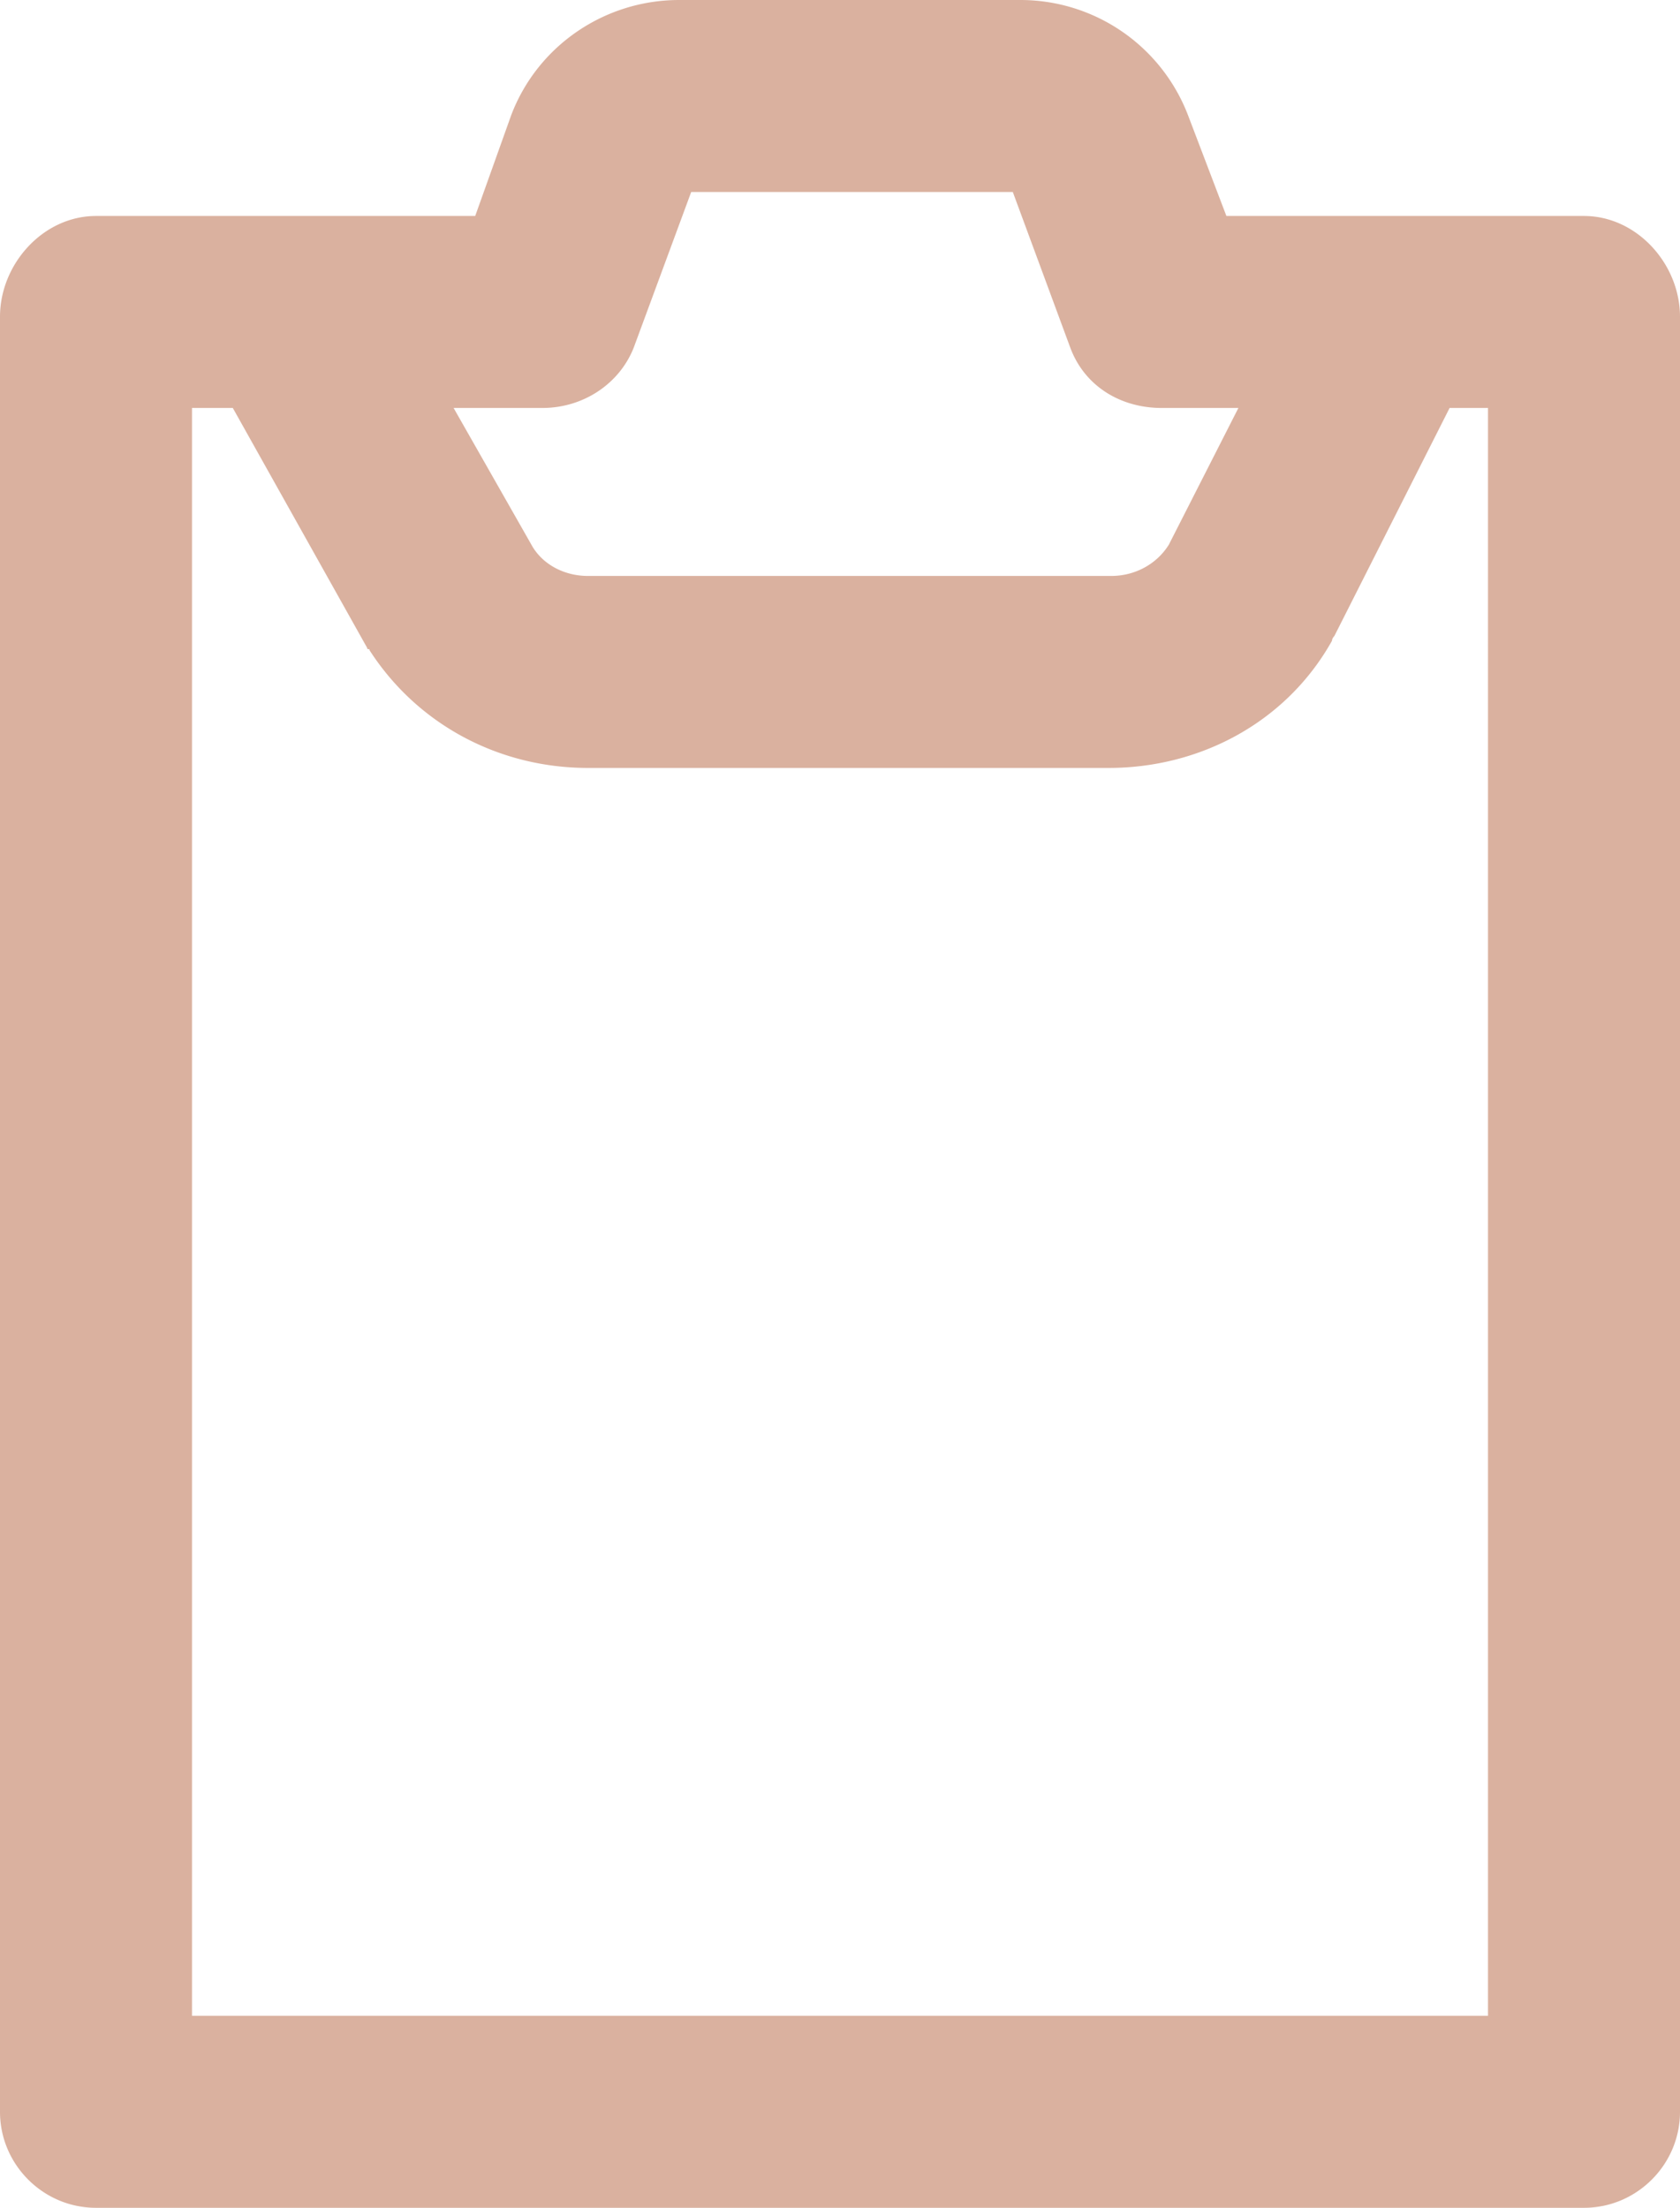 <svg xmlns="http://www.w3.org/2000/svg" width="35" height="46"><path fill="#dab19f" d="M31 42H4V8.5h.85l2.8 5c0 .05.05 0 .05.05 1 1.55 2.7 2.45 4.55 2.45H23.1c1.9 0 3.7-.95 4.65-2.65 0-.05.05-.1.05-.1l2.4-4.75h.8zM11.3 8.5c.85 0 1.6-.5 1.9-1.25L14.4 4h6.7l1.2 3.25c.3.8 1.05 1.25 1.9 1.25h1.6l-1.45 2.85c-.25.4-.7.65-1.2.65h-10.9c-.45 0-.9-.2-1.15-.6L9.45 8.5zm21.7-4h-7.45l-.8-2.1a3.739 3.739 0 00-3.5-2.4h-7.1c-1.55 0-2.95.95-3.5 2.4L9.9 4.5H2c-1.1 0-2 1-2 2.1V44c0 1.1.9 2 2 2h31c1.1 0 2-.9 2-2V6.6c0-1.1-.9-2.1-2-2.1z"/></svg>